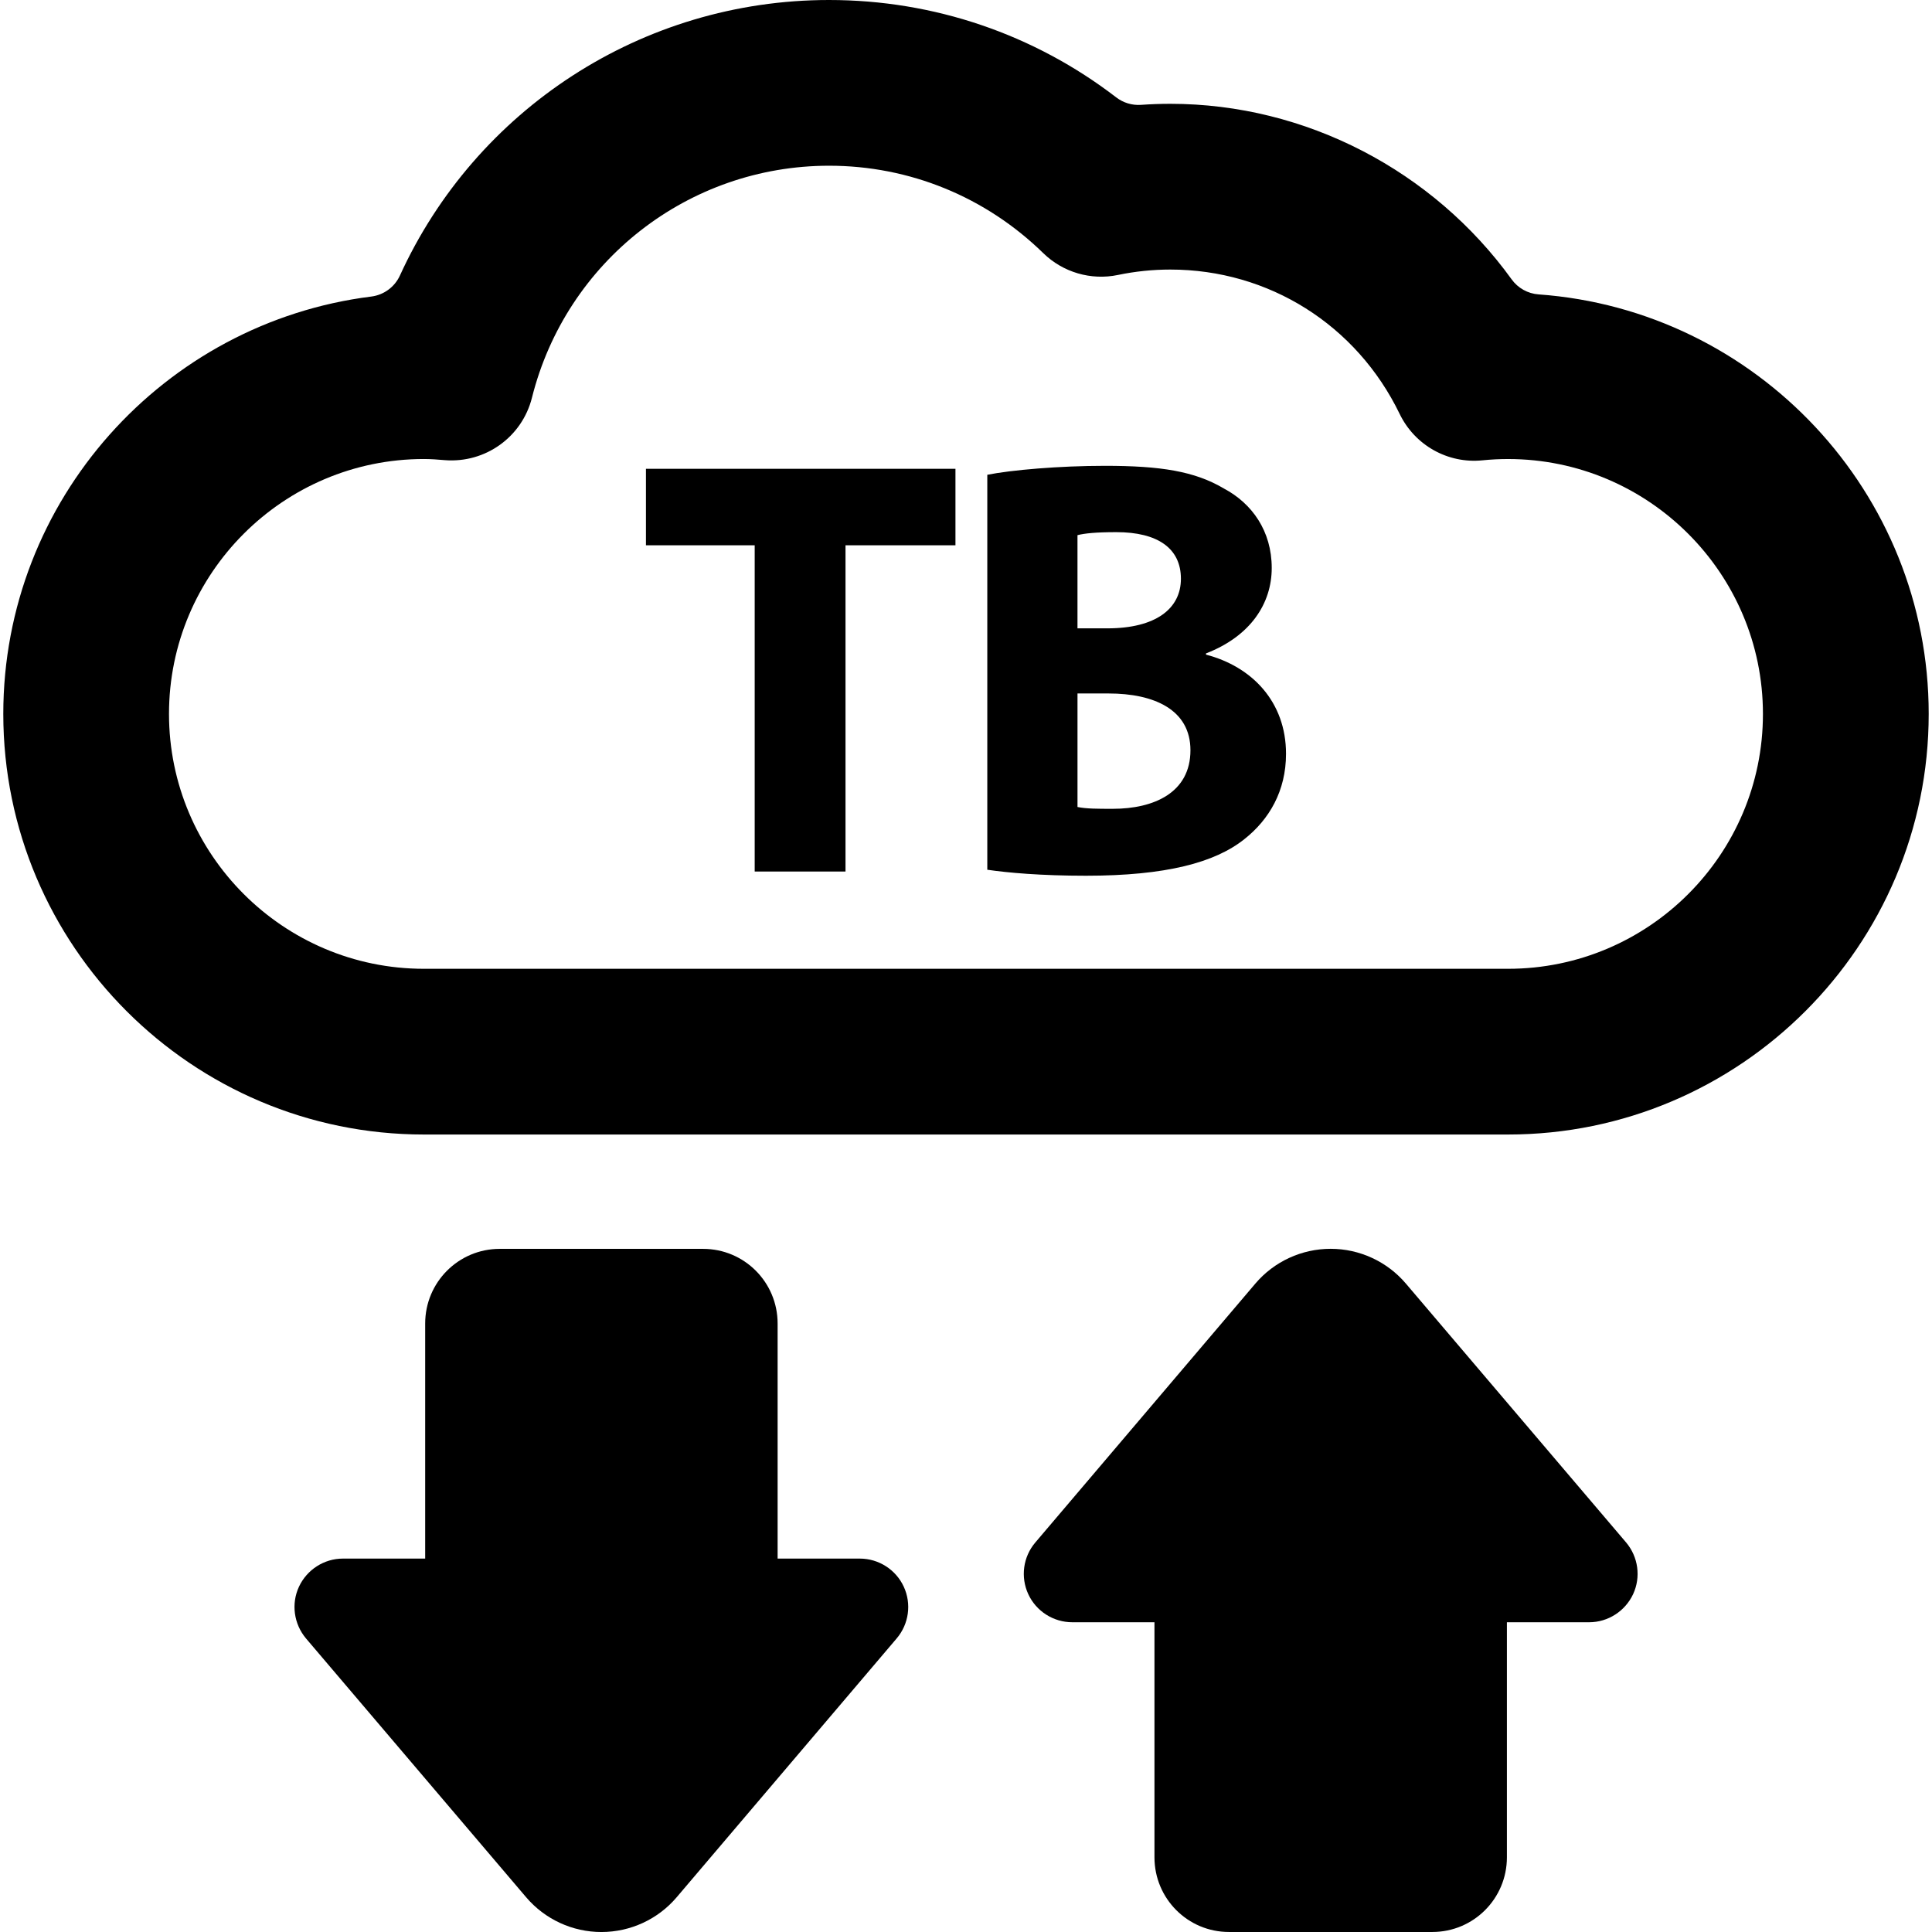 <?xml version="1.0" encoding="iso-8859-1"?>
<!-- Generator: Adobe Illustrator 16.0.0, SVG Export Plug-In . SVG Version: 6.00 Build 0)  -->
<!DOCTYPE svg PUBLIC "-//W3C//DTD SVG 1.1//EN" "http://www.w3.org/Graphics/SVG/1.1/DTD/svg11.dtd">
<svg version="1.1" id="Capa_1" xmlns="http://www.w3.org/2000/svg" xmlns:xlink="http://www.w3.org/1999/xlink" x="0px" y="0px"
	 width="97.927px" height="97.928px" viewBox="0 0 97.927 97.928" style="enable-background:new 0 0 97.927 97.928;"
	 xml:space="preserve">
<g>
	<g>
		<path d="M43.581,79h-4.166V67.086c0-2.094-1.69-3.785-3.777-3.785H25.329c-2.086,0-3.778,1.691-3.778,3.785V79h-4.17
			c-0.954,0-1.823,0.561-2.226,1.423c-0.405,0.868-0.26,1.892,0.354,2.623l11.159,13.119c0.954,1.12,2.349,1.763,3.813,1.763
			c1.471,0,2.867-0.643,3.818-1.763L45.45,83.046c0.621-0.731,0.76-1.755,0.358-2.623C45.409,79.561,44.54,79,43.581,79z"/>
		<path d="M71.26,65.061c-0.952-1.119-2.348-1.763-3.812-1.763c-1.471,0-2.867,0.644-3.818,1.763L52.478,78.182
			c-0.621,0.729-0.76,1.754-0.357,2.623c0.398,0.861,1.27,1.422,2.229,1.422h4.166v11.914c0,2.094,1.69,3.785,3.776,3.785h10.31
			c2.086,0,3.778-1.691,3.778-3.785V82.227h4.17c0.953,0,1.823-0.561,2.226-1.422c0.406-0.869,0.261-1.894-0.354-2.623L71.26,65.061
			z"/>
		<path d="M77.986,14.922c-0.545-0.039-1.045-0.318-1.365-0.761c-3.967-5.497-10.424-8.899-17.299-8.899
			c-0.498,0-0.994,0.018-1.49,0.053c-0.45,0.031-0.895-0.103-1.253-0.378C52.414,1.736,47.34,0,42.024,0
			C32.525,0,24.105,5.566,20.27,13.967c-0.267,0.582-0.815,0.984-1.451,1.064C8.317,16.348,0.167,25.334,0.167,36.186
			c0,11.755,9.563,21.319,21.319,21.319h54.955c11.756,0,21.319-9.564,21.319-21.319C97.76,24.95,89.021,15.715,77.986,14.922z
			 M76.441,49.105H21.486c-7.124,0-12.92-5.796-12.92-12.919c0-7.124,5.796-12.92,12.92-12.92c0.359,0,0.714,0.028,1.066,0.058
			c2.053,0.158,3.91-1.174,4.411-3.165C28.699,13.236,34.895,8.4,42.024,8.4c4.074,0,7.93,1.574,10.856,4.431
			c1,0.976,2.421,1.391,3.789,1.105c0.872-0.182,1.764-0.273,2.65-0.273c4.988,0,9.442,2.804,11.625,7.317
			c0.767,1.588,2.443,2.532,4.199,2.352c0.437-0.044,0.871-0.065,1.295-0.065c7.125,0,12.92,5.796,12.92,12.92
			C89.361,43.309,83.564,49.105,76.441,49.105z"/>
		<polygon points="32.741,27.639 38.253,27.639 38.253,44.175 42.856,44.175 42.856,27.639 48.429,27.639 48.429,23.762 
			32.741,23.762 		"/>
		<path d="M61.128,33.181V33.12c2.271-0.879,3.332-2.544,3.332-4.331c0-1.878-1.001-3.271-2.423-4.027
			c-1.484-0.879-3.211-1.151-6.027-1.151c-2.332,0-4.756,0.212-5.967,0.454v20.019c1.03,0.152,2.726,0.304,4.998,0.304
			c4.06,0,6.541-0.667,8.024-1.848c1.271-1,2.119-2.453,2.119-4.331C65.185,35.574,63.459,33.787,61.128,33.181z M54.615,27.125
			c0.365-0.092,0.939-0.152,1.971-0.152c2.09,0,3.271,0.817,3.271,2.362c0,1.515-1.272,2.514-3.728,2.514h-1.515V27.125
			L54.615,27.125z M56.402,40.996c-0.785,0-1.332,0-1.787-0.092V35.15h1.576c2.301,0,4.149,0.817,4.149,2.877
			C60.34,40.177,58.492,40.996,56.402,40.996z"/>
	</g>
</g>
<g>
</g>
<g>
</g>
<g>
</g>
<g>
</g>
<g>
</g>
<g>
</g>
<g>
</g>
<g>
</g>
<g>
</g>
<g>
</g>
<g>
</g>
<g>
</g>
<g>
</g>
<g>
</g>
<g>
</g>
</svg>

